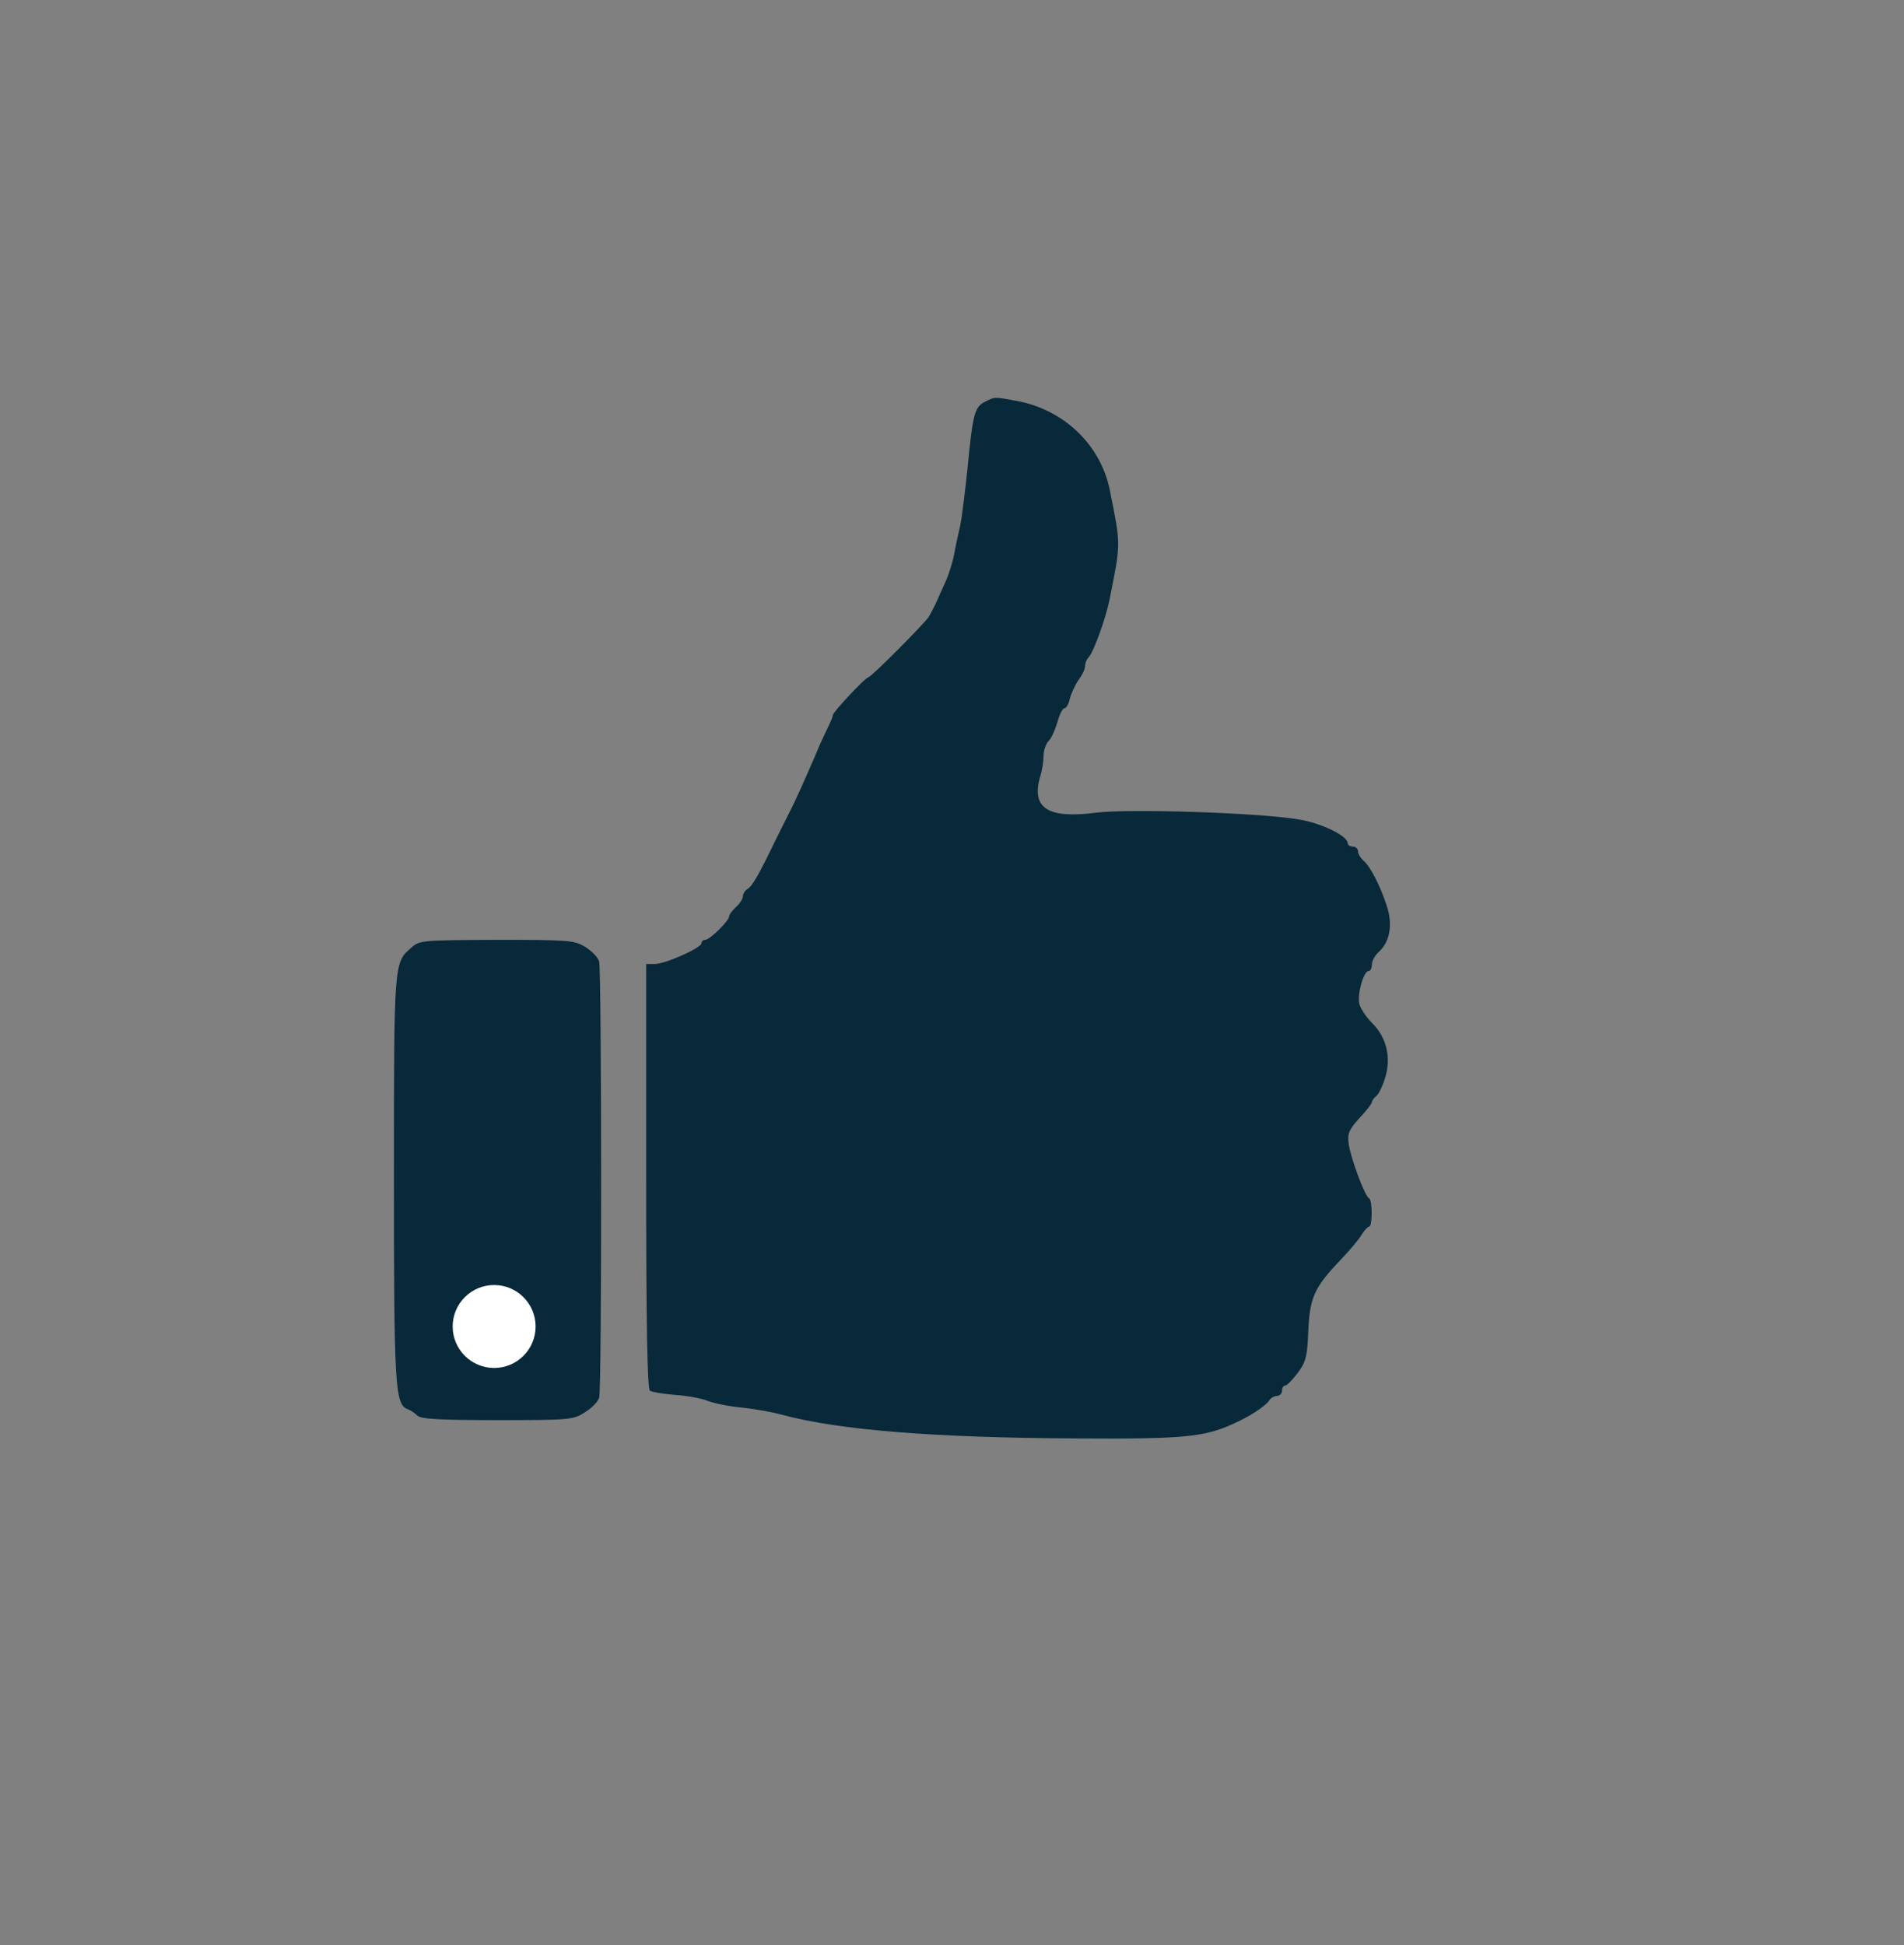 <?xml version="1.0" encoding="utf-8"?>
<!-- Generator: Adobe Illustrator 23.0.1, SVG Export Plug-In . SVG Version: 6.00 Build 0)  -->
<svg version="1.1" xmlns="http://www.w3.org/2000/svg" xmlns:xlink="http://www.w3.org/1999/xlink" x="0px" y="0px"
	 viewBox="0 0 551 563" style="enable-background:new 0 0 551 563;" xml:space="preserve">
<rect x="0" y="0" width="551" height="563" fill="#808080" stroke="none"/>
<style type="text/css">
	.st0{fill:#082939;}
	.st1{fill:#FFFFFF;}
</style>
<g id="Lager_1">
	<g transform="translate(0,563) scale(0.1,-0.1)">
		<path class="st0" d="M2850,4467c-30-15-35-37-50-192c-7-66-16-140-21-165c-6-25-14-63-18-85s-15-56-23-75c-9-19-21-46-27-60
			s-17-34-23-45c-15-22-167-175-175-175s-103-101-103-110c0-5-7-21-15-37c-7-15-24-50-35-78c-36-83-61-139-75-165c-7-14-25-50-40-80
			c-49-102-68-135-82-143c-7-4-13-14-13-21s-9-21-20-31s-20-22-20-27c0-13-56-68-69-68c-6,0-11-4-11-10c0-13-105-60-135-60h-25v-614
			c0-425,3-617,11-621c6-4,38-9,72-12c34-2,78-10,97-18c19-7,64-16,100-19c36-4,88-13,115-21c165-44,439-66,850-68
			c310-2,370,4,453,42c48,21,95,52,105,68c4,7,15,13,22,13c8,0,15,7,15,15s4,15,9,15s21,16,36,36c24,32,28,47,31,120
			c4,97,17,127,89,203c28,29,57,63,65,77c8,13,18,24,22,24c10,0,10,77,0,82c-12,5-54,118-59,158c-4,29,1,41,31,74c20,21,36,42,36,46
			s6,13,14,19c7,6,19,32,26,57c16,57,1,114-40,154c-16,16-32,40-36,54c-7,28,12,96,27,96c5,0,9,8,9,18c0,11,9,27,20,37
			c33,30,41,80,23,134c-20,61-48,114-67,130c-9,8-16,20-16,27c0,8-7,14-15,14s-15,4-15,10c0,21-78,59-145,69c-116,19-489,31-583,19
			c-140-18-188,13-162,104c6,18,10,46,10,61c0,16,7,35,15,43s19,33,25,54c6,22,15,40,20,40s13,12,16,28c4,15,15,39,25,54
			c11,14,19,32,19,40s4,18,9,24c15,14,51,114,62,169c33,166,33,155,1,315c-26,132-133,235-271,260C2875,4482,2880,4482,2850,4467z"
			/>
		<path class="st0" d="M1190,2887c-50-43-50-40-50-664c0-602,3-657,39-671c9-3,22-12,29-19c10-10,66-13,232-13c210,0,220,1,253,23
			c20,12,38,31,41,42c8,27,7,1234,0,1262c-3,12-22,31-41,43c-32,19-50,20-256,20C1222,2909,1214,2909,1190,2887z"/>
	</g>
</g>
<g id="Lager_2">
	<circle class="st1" cx="143" cy="383.9" r="12"/>
</g>
</svg>
